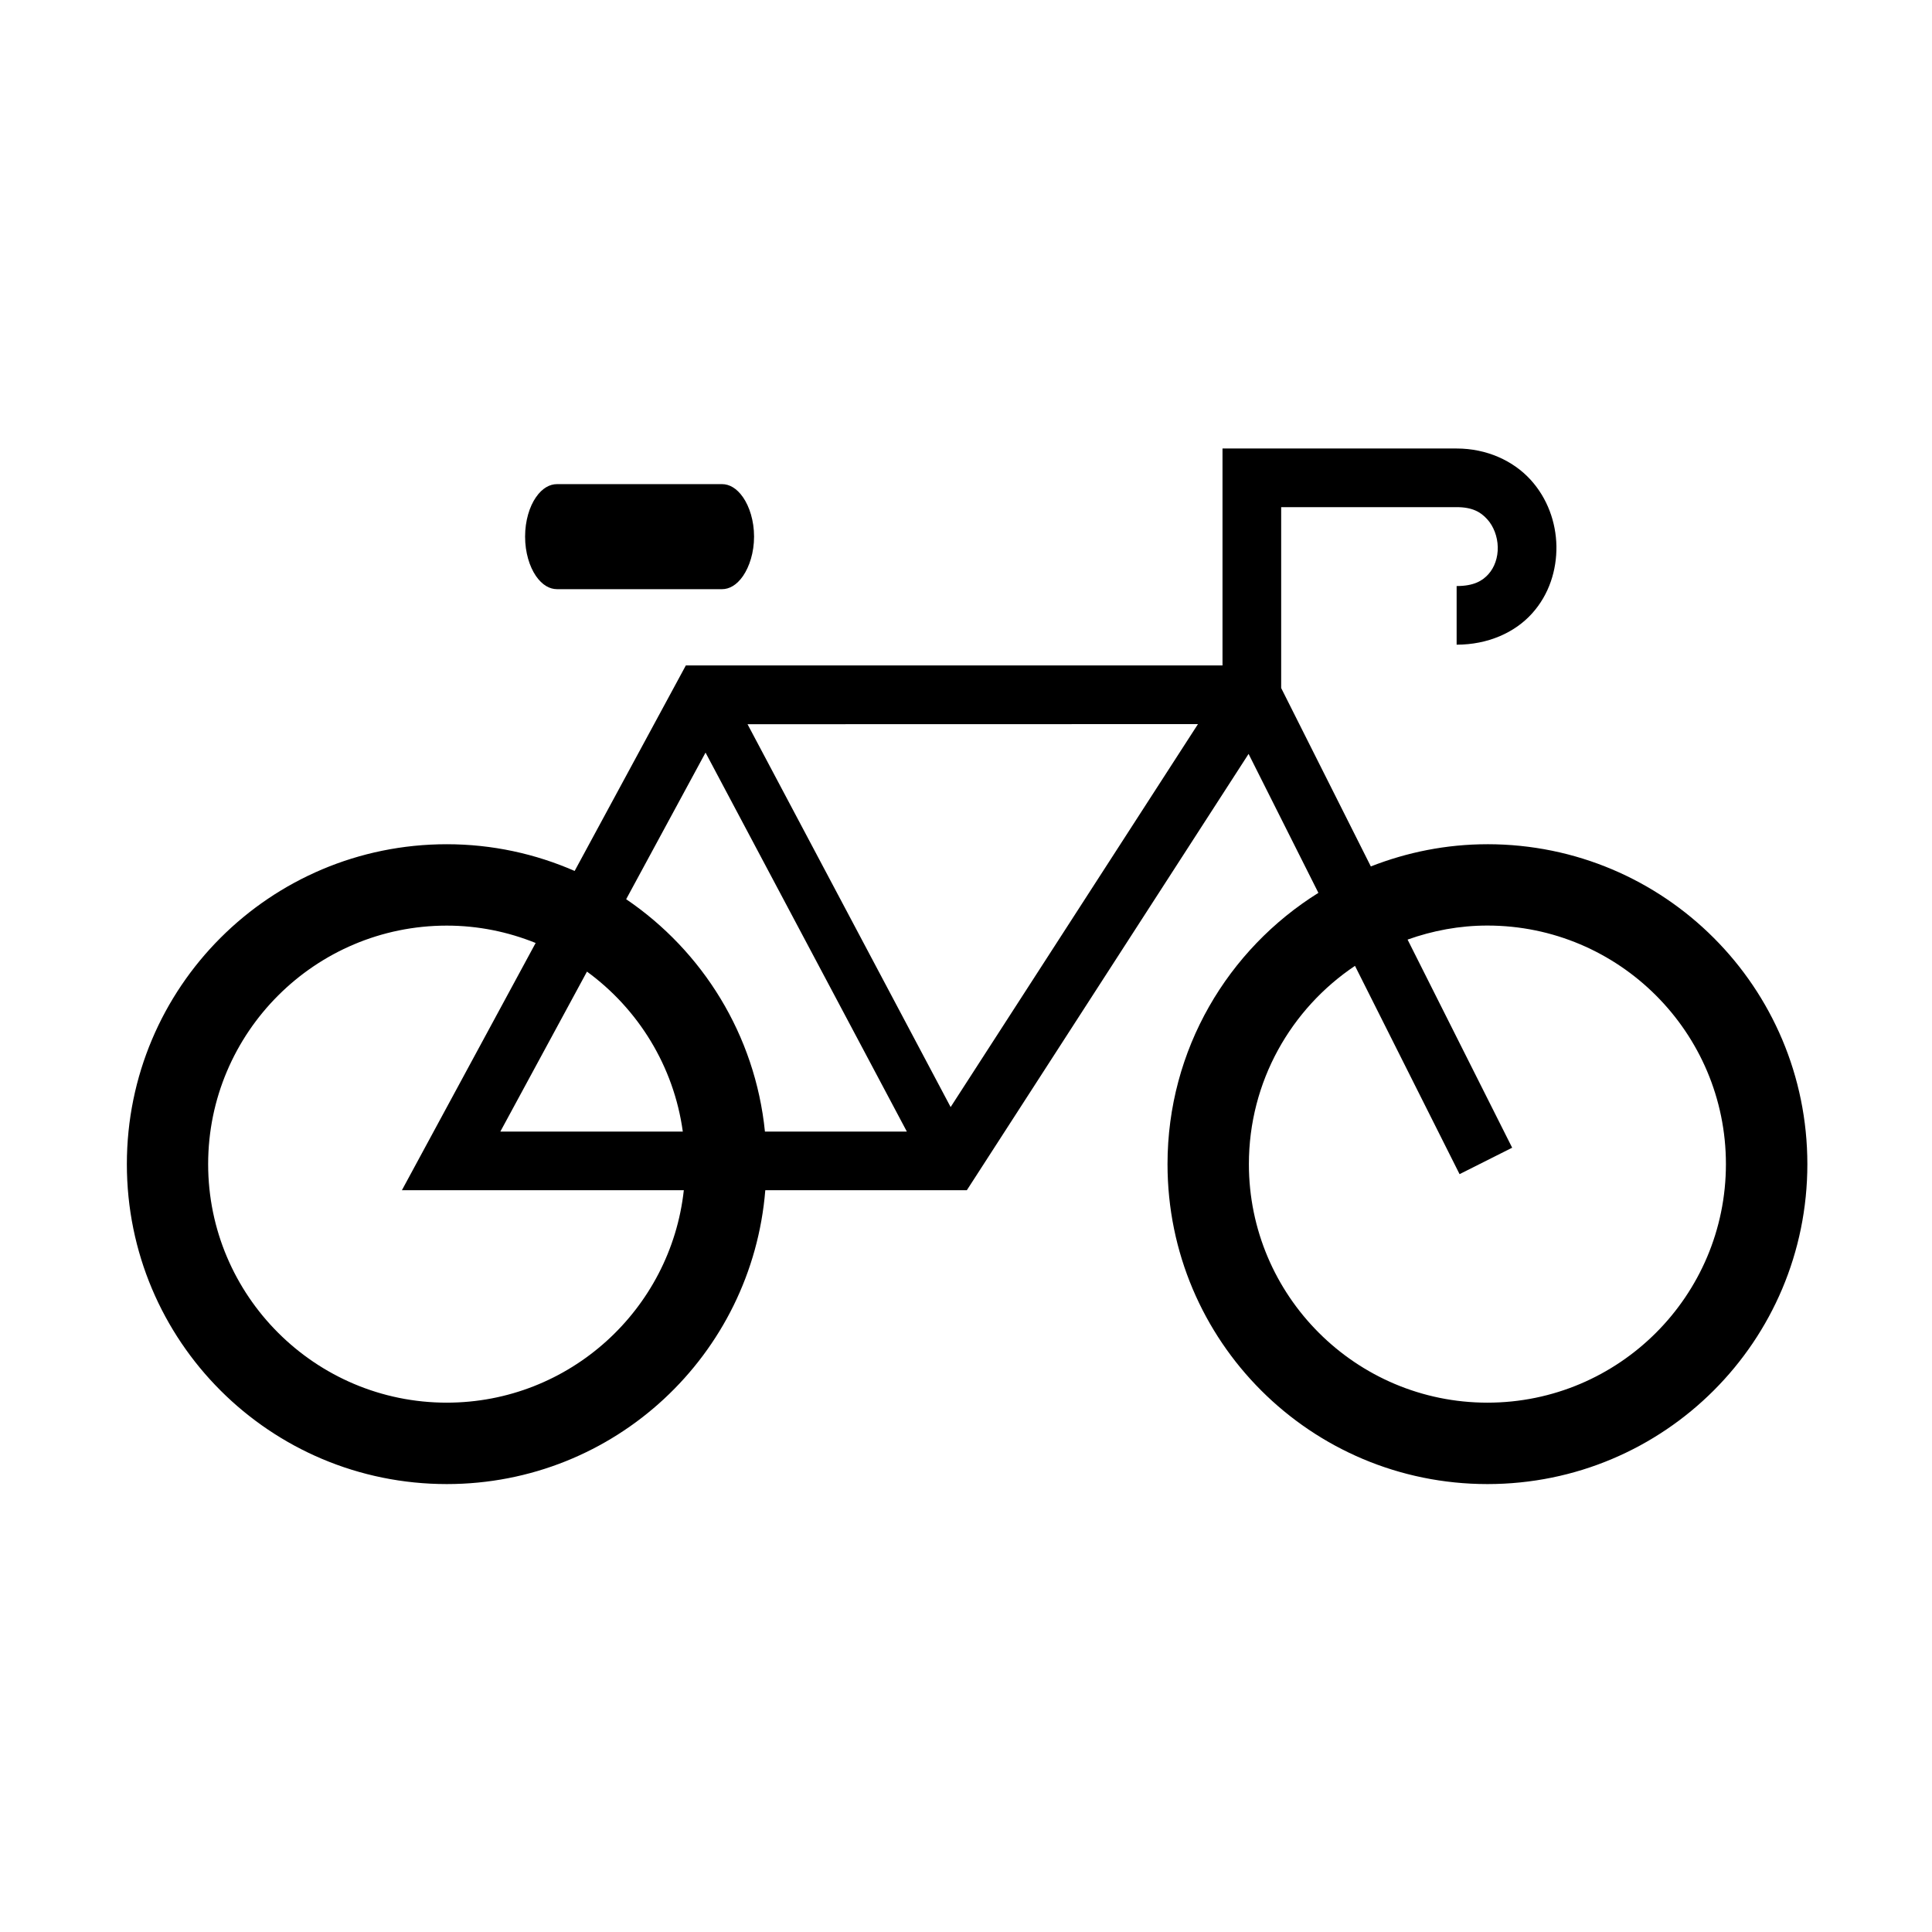 <?xml version="1.0" encoding="UTF-8"?>
<!-- Uploaded to: ICON Repo, www.svgrepo.com, Generator: ICON Repo Mixer Tools -->
<svg fill="#000000" width="800px" height="800px" version="1.1" viewBox="144 144 512 512" xmlns="http://www.w3.org/2000/svg">
 <g>
  <path d="m291.62 272.3h43.734c1.891 0 3.867 1.047 5.562 3.492 1.695 2.453 2.918 6.207 2.918 10.41 0 4.223-1.227 7.953-2.918 10.434-1.695 2.453-3.672 3.5-5.562 3.5h-43.734c-1.926 0-3.914-1.051-5.598-3.5-1.695-2.481-2.867-6.207-2.867-10.434 0-4.203 1.172-7.965 2.867-10.41 1.68-2.445 3.672-3.492 5.598-3.492z"/>
  <path d="m538.19 367.73c-10.922 0-21.324 2.133-30.906 5.883l-23.762-47.281v-47.934h46.5c4.141 0 6.356 1.281 8.078 3.18 1.719 1.863 2.766 4.637 2.82 7.406 0.066 2.801-0.875 5.394-2.469 7.172-1.605 1.781-3.879 3.152-8.43 3.152v15.539c8.258 0 15.395-3.176 19.973-8.258 4.566-5.043 6.562-11.547 6.473-17.867-0.117-6.324-2.363-12.68-6.906-17.645-4.551-4.953-11.527-8.219-19.535-8.219l-62.051-0.004v57.496h-142.22l-29.469 54.461c-10.379-4.535-21.82-7.082-33.883-7.082-46.883 0-84.785 37.93-84.785 84.785 0 46.883 37.902 84.781 84.785 84.781 44.52 0 80.883-34.242 84.406-77.871h53.41l74.668-115.63 18.5 36.824c-23.988 14.969-39.984 41.52-39.984 71.898 0 46.883 37.926 84.781 84.785 84.781 46.883 0 84.781-37.902 84.781-84.781-0.004-46.855-37.895-84.789-84.777-84.789zm-275.79 147.99c-34.875 0-63.238-28.344-63.238-63.211 0-34.871 28.359-63.211 63.238-63.211 8.328 0 16.266 1.656 23.551 4.602l-35.445 65.523h74.711c-3.461 31.629-30.309 56.297-62.816 56.297zm62.551-71.836h-48.359l22.961-42.398c13.547 9.891 23.004 25.012 25.398 42.398zm21.766 0c-2.582-25.621-16.555-47.863-36.777-61.582l21.035-38.855 53.352 100.44zm49.211-6.5-53.824-101.46 119.37-0.027zm142.26 78.336c-34.875 0-63.219-28.344-63.219-63.211 0-21.887 11.172-41.195 28.117-52.547l27.715 55.199 13.938-7.004-27.715-55.156c6.629-2.363 13.719-3.719 21.156-3.719 34.871 0 63.207 28.344 63.207 63.211 0.008 34.891-28.336 63.227-63.199 63.227z"/>
 </g>
</svg>